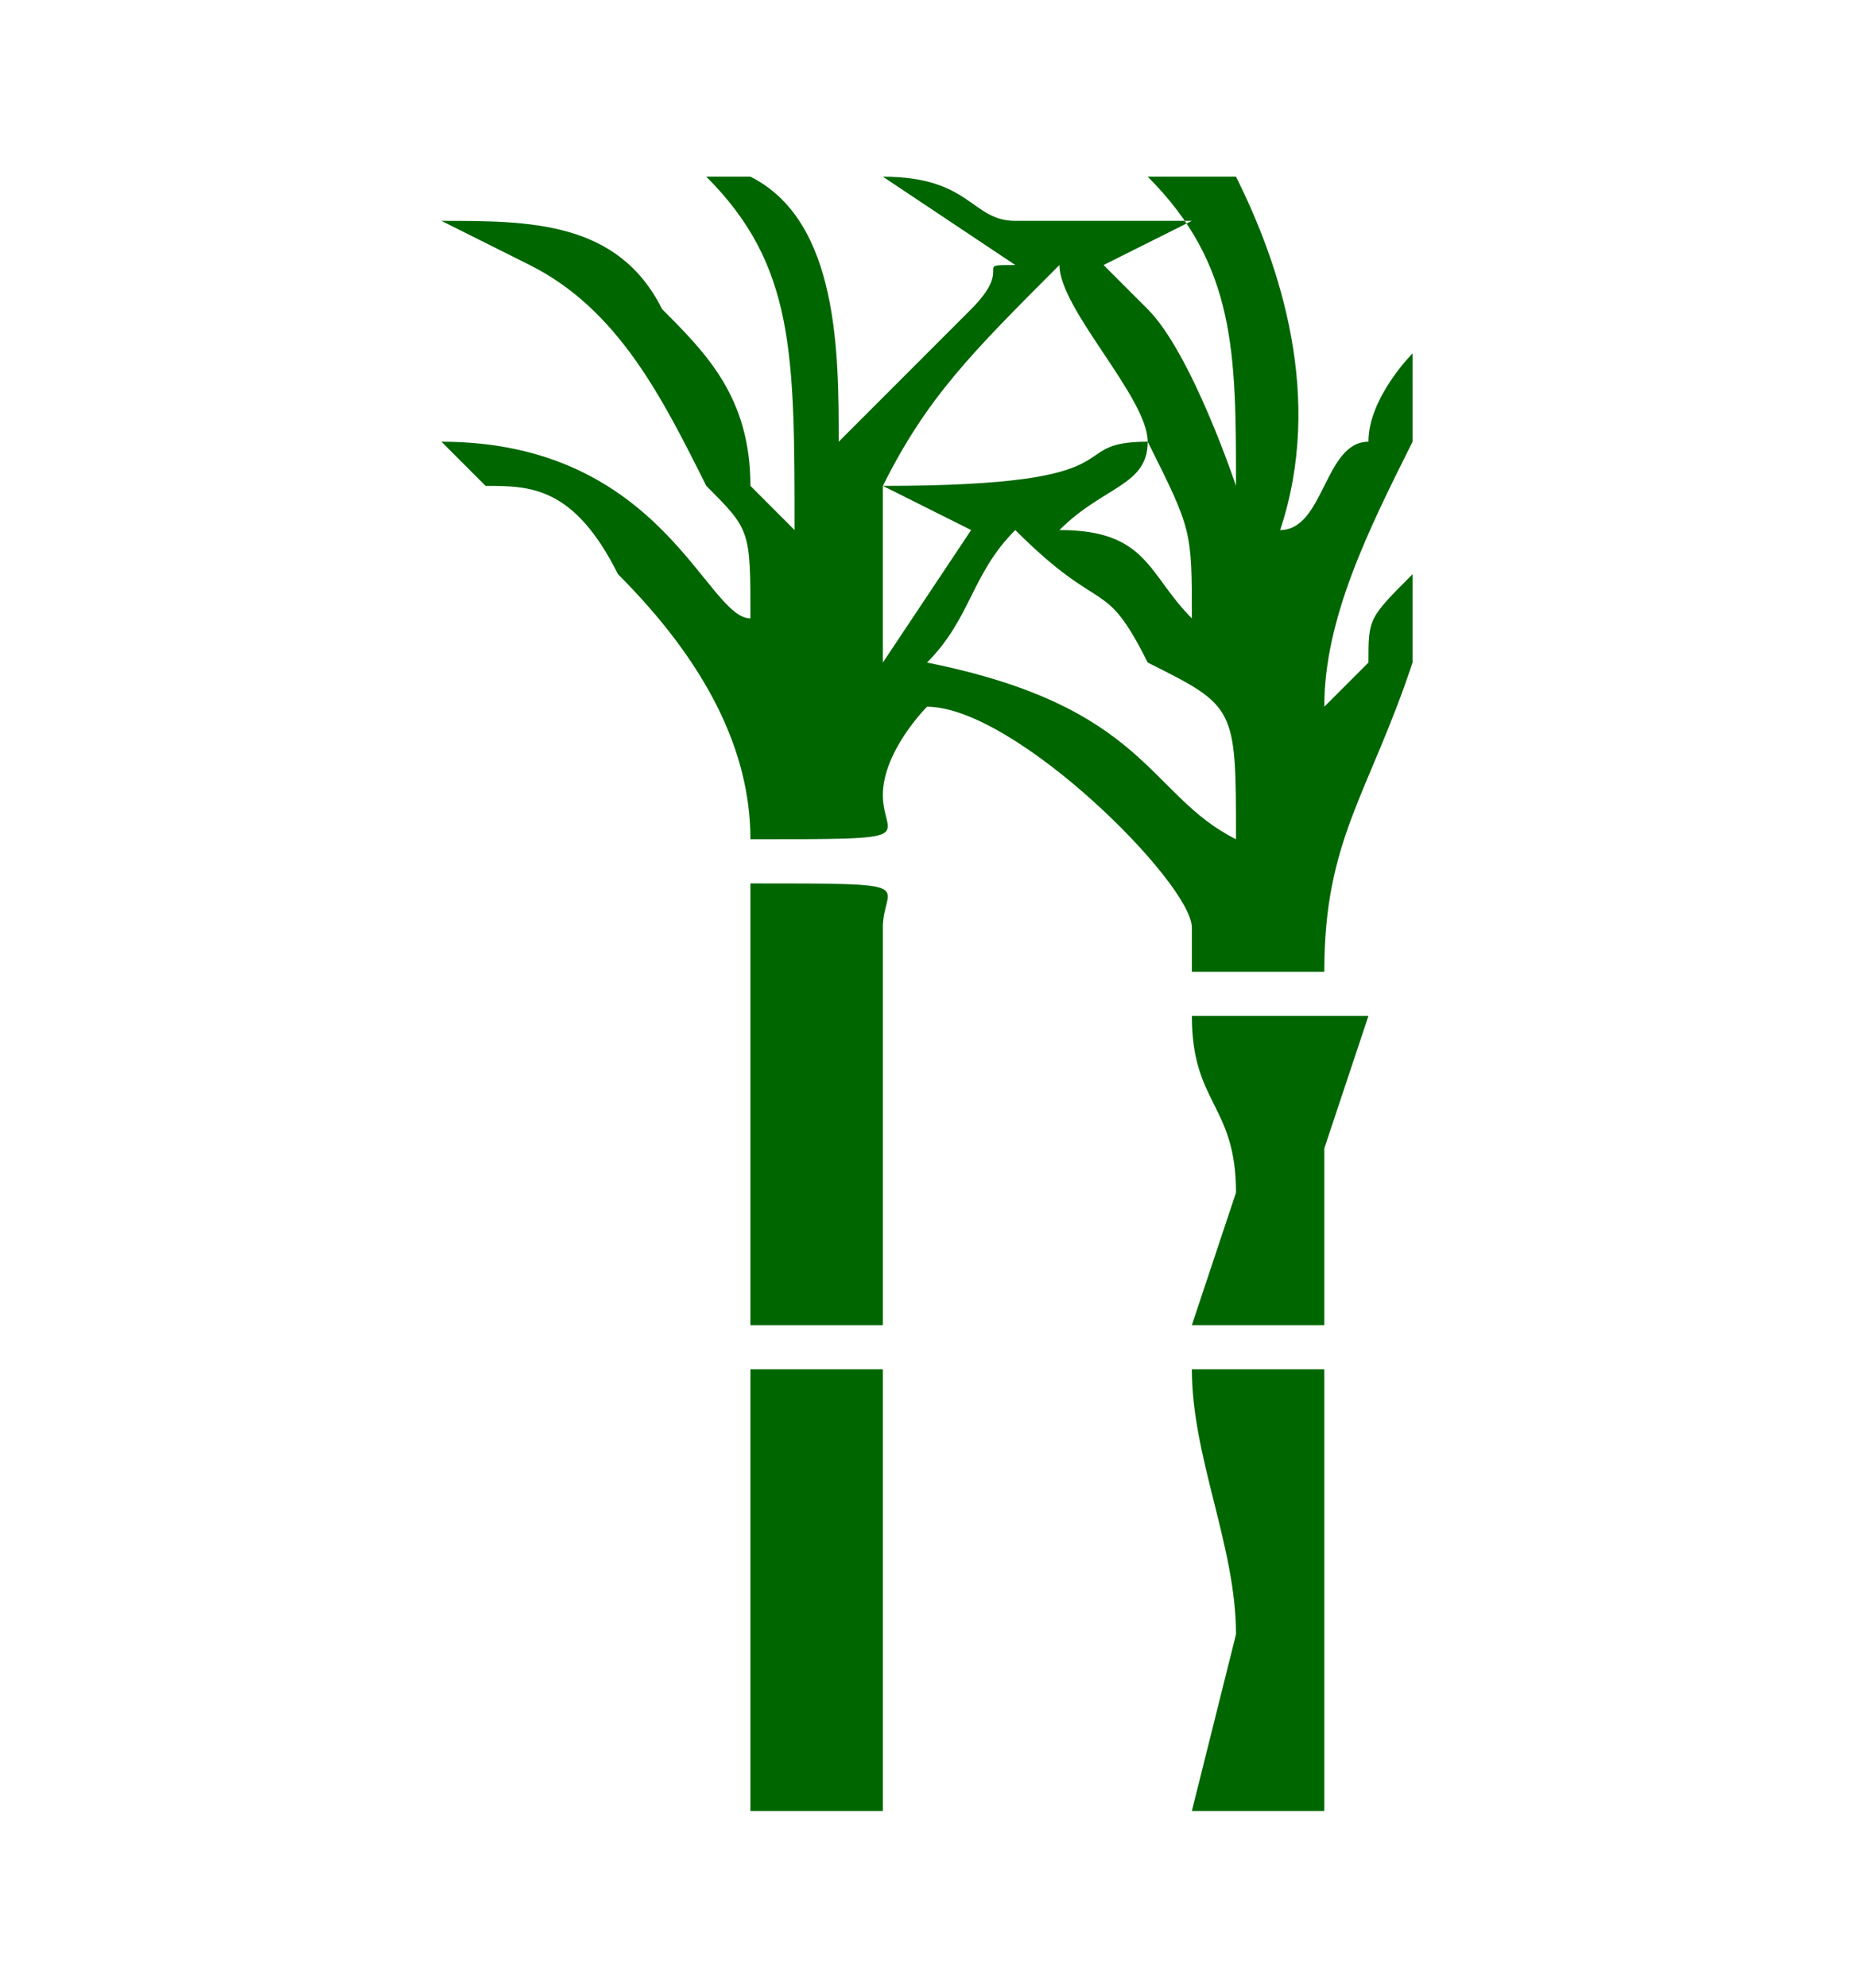 <?xml version="1.0" encoding="UTF-8"?>
<!DOCTYPE svg PUBLIC "-//W3C//DTD SVG 1.1//EN" "http://www.w3.org/Graphics/SVG/1.1/DTD/svg11.dtd">
<!-- Creator: CorelDRAW X7 -->
<svg xmlns="http://www.w3.org/2000/svg" xml:space="preserve" width="42px" height="45px" version="1.1" style="shape-rendering:geometricPrecision; text-rendering:geometricPrecision; image-rendering:optimizeQuality; fill-rule:evenodd; clip-rule:evenodd"
viewBox="0 0 42 45"
 xmlns:xlink="http://www.w3.org/1999/xlink">
 <defs>
  <style type="text/css">
   <![CDATA[
    .fil0 {fill:none}
    .fil1 {fill:#006600}
   ]]>
  </style>
 </defs>
 <g id="Layer_x0020_1">
  <g id="_825184576">
   <rect class="fil0" width="42" height="45"/>
   <g>
    <path class="fil1" d="M23 12c2,2 2,1 3,3 2,1 2,1 2,4 -2,-1 -2,-3 -7,-4 1,-1 1,-2 2,-3zm-7 -8l1 0c2,1 2,4 2,6 1,-1 2,-2 3,-3 1,-1 0,-1 1,-1l-3 -2c2,0 2,1 3,1 2,0 1,0 4,0 0,0 0,0 0,0l-2 1c0,0 0,0 1,1 1,1 2,4 2,4 0,0 0,0 0,0 0,-3 0,-5 -2,-7l2 0c1,2 2,5 1,8 1,0 1,-2 2,-2 0,-1 1,-2 1,-2l0 2c-1,2 -2,4 -2,6 1,-1 0,0 1,-1 0,-1 0,-1 1,-2l0 2c-1,3 -2,4 -2,7l-3 0 0 -1c0,-1 -4,-5 -6,-5 0,0 -1,1 -1,2 0,1 1,1 -3,1 0,-2 -1,-4 -3,-6 -1,-2 -2,-2 -3,-2 0,0 -1,-1 -1,-1 0,0 0,0 0,0 0,0 0,0 0,0 5,0 6,4 7,4 0,-2 0,-2 -1,-3 -1,-2 -2,-4 -4,-5l-2 -1c0,0 0,0 0,0 2,0 4,0 5,2 1,1 2,2 2,4l1 1c0,0 0,0 0,0 0,0 0,0 0,0 0,-4 0,-6 -2,-8zm4 11c0,-2 0,-3 0,-4l2 1 -2 3zm6 -5c1,2 1,2 1,4 -1,-1 -1,-2 -3,-2 1,-1 2,-1 2,-2zm-6 1c1,-2 2,-3 4,-5 0,1 2,3 2,4 -2,0 0,1 -6,1z"/>
    <path class="fil1" d="M17 41l3 0c0,0 0,0 0,-1l0 -7c0,-1 0,-1 0,-2l-3 0 0 10z"/>
    <path class="fil1" d="M17 30l3 0c0,0 0,-1 0,-1l0 -8c0,-1 1,-1 -3,-1l0 10z"/>
    <path class="fil1" d="M28 37l-1 4 3 0c0,-2 0,-3 0,-5 0,-2 0,-3 0,-5l-3 0c0,2 1,4 1,6z"/>
    <path class="fil1" d="M28 27l-1 3 3 0c0,-1 0,-3 0,-4l1 -3 -4 0c0,2 1,2 1,4z"/>
   </g>
  </g>
 </g>
</svg>
